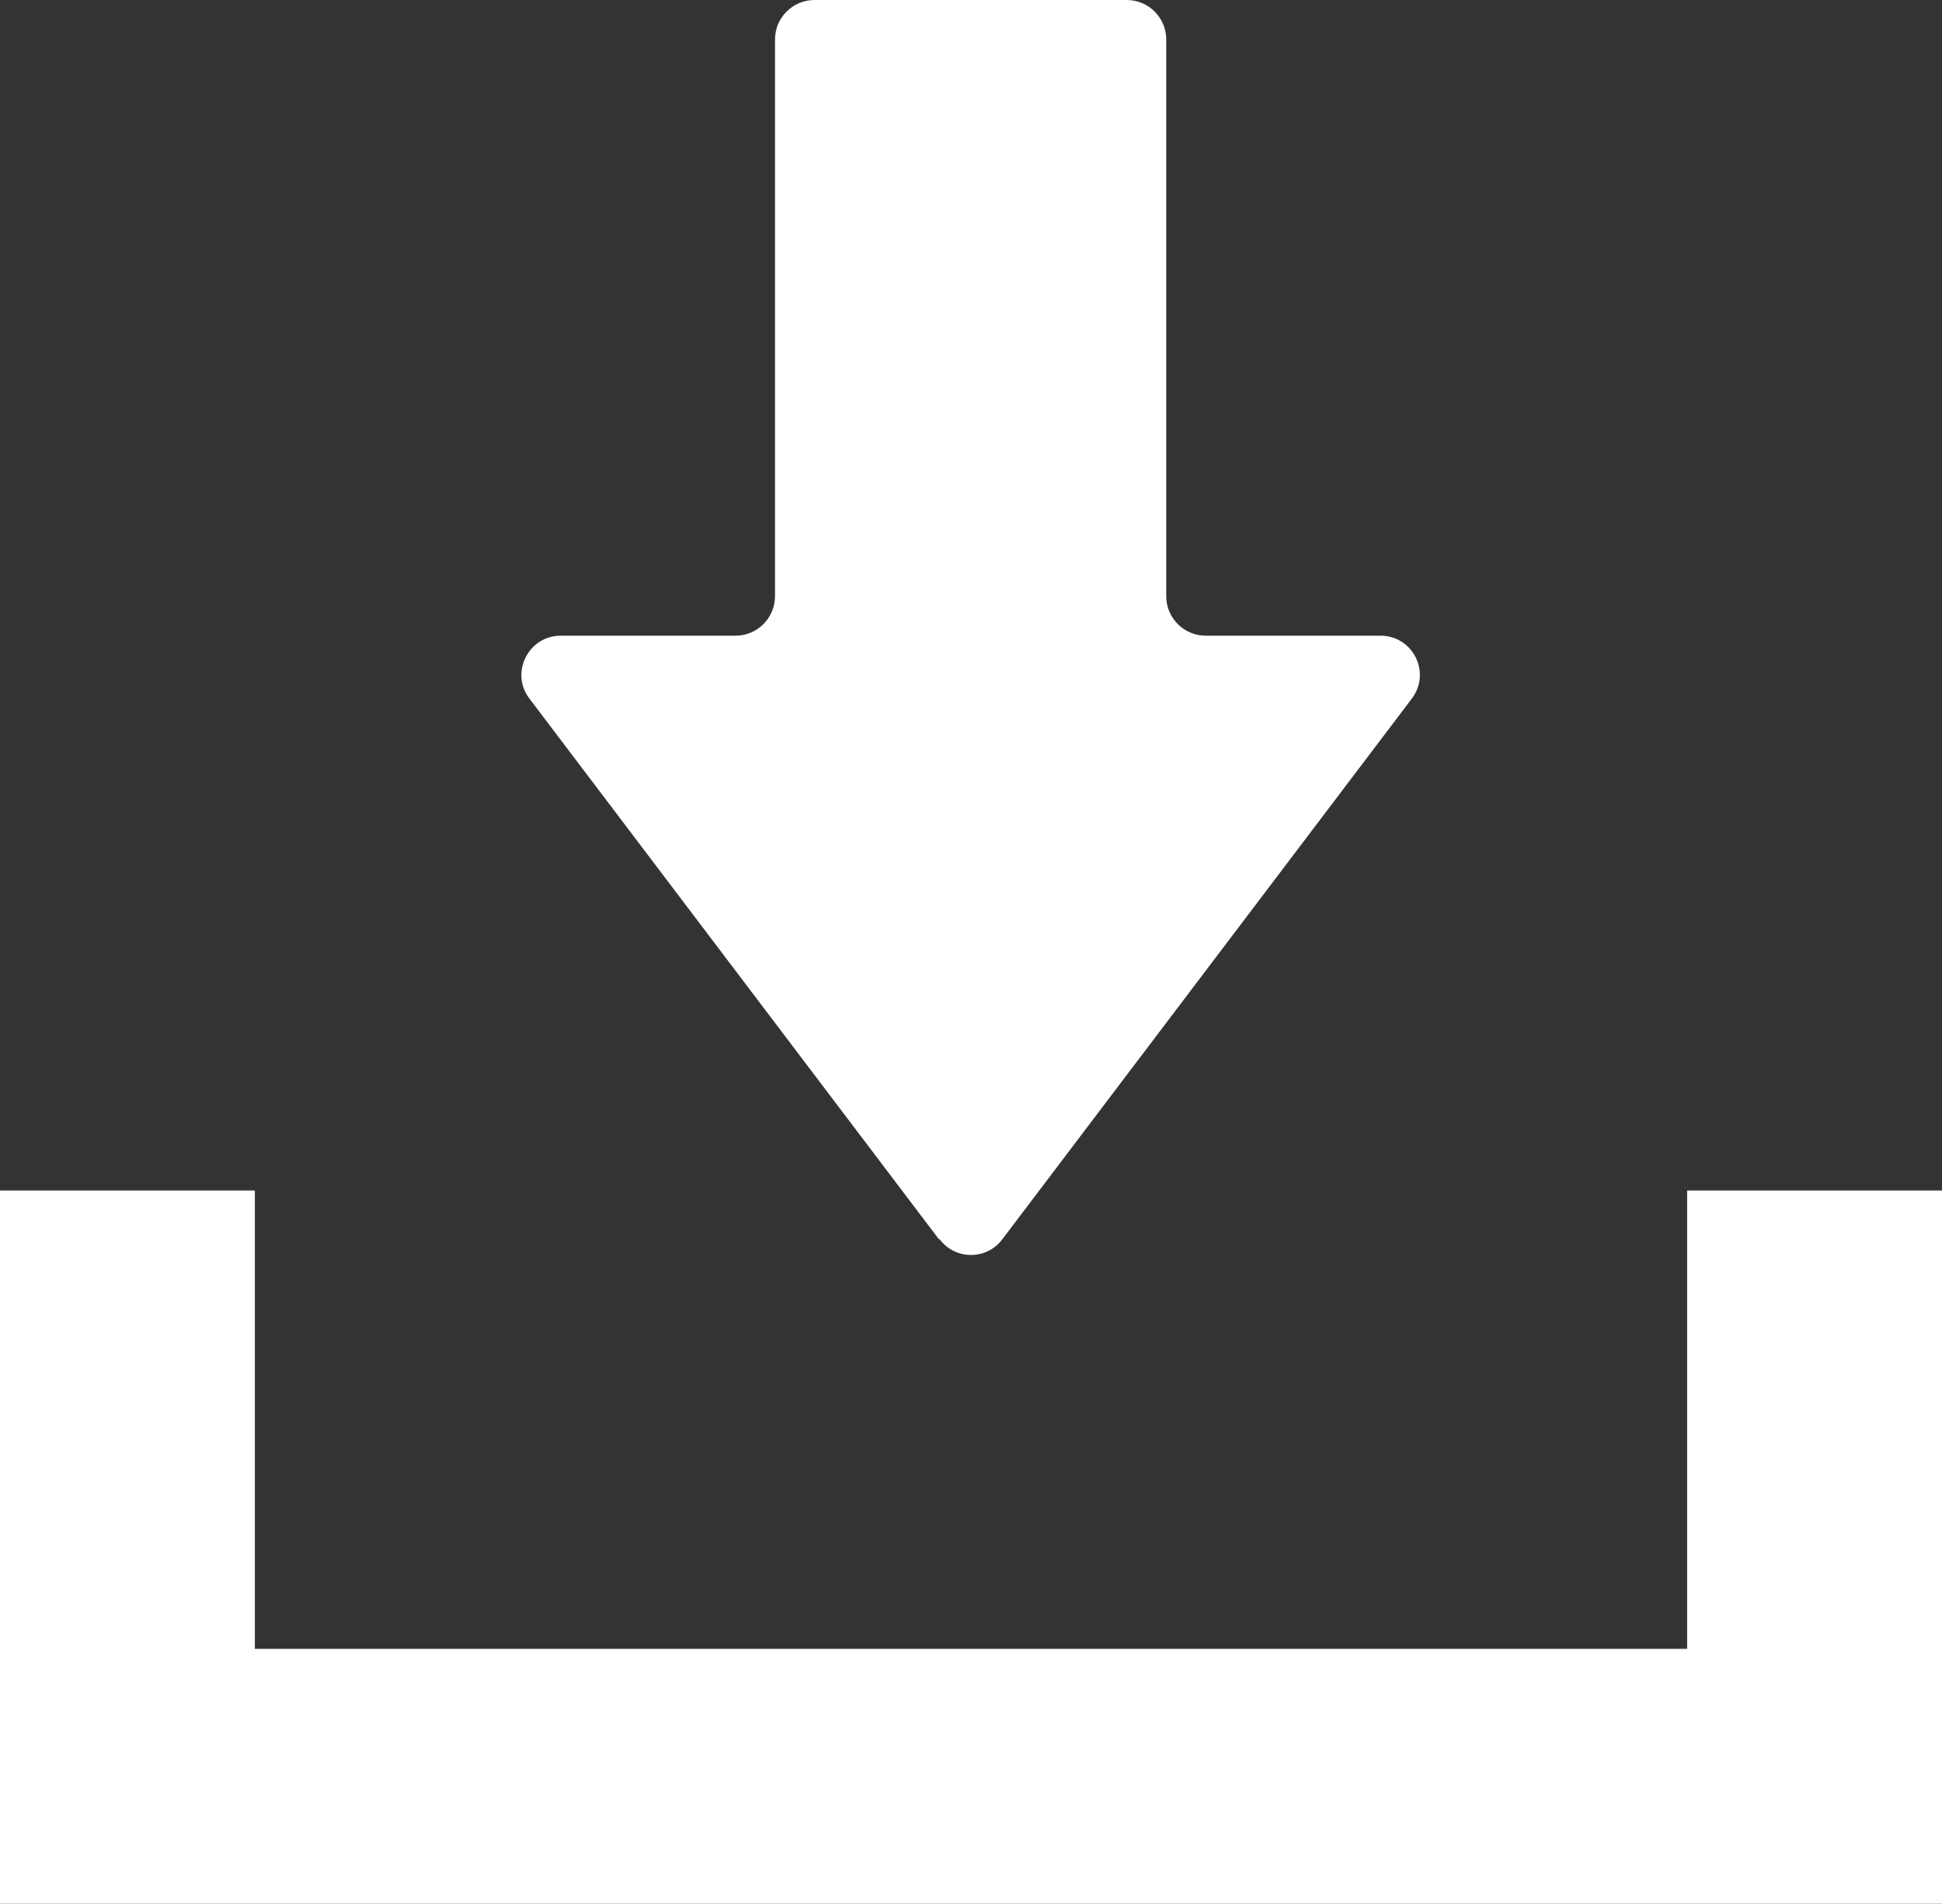 <?xml version="1.0" encoding="UTF-8"?>
<svg id="_レイヤー_2" data-name="レイヤー 2" xmlns="http://www.w3.org/2000/svg" viewBox="0 0 52.12 51.09">
  <rect x="0" y="0" width="52.12" height="51.09" fill="#333333" stroke="none"/>
  <defs>
    <style>
      .cls-1 {
        fill: #fff;
        stroke-width: 0px;
      }
    </style>
  </defs>
  <g id="_レイヤー_1-2" data-name="レイヤー 1">
    <g>
      <path class="cls-1" d="M25.22,33.26c.42.56,1.26.56,1.68,0l10.99-14.51c.53-.7.03-1.69-.84-1.69h-4.69c-.58,0-1.06-.47-1.06-1.06V1.06c0-.58-.47-1.06-1.06-1.06h-8.38c-.58,0-1.06.47-1.06,1.06v14.94c0,.58-.47,1.06-1.06,1.06h-4.69c-.87,0-1.37,1-.84,1.69l10.99,14.51Z"/>
      <polygon class="cls-1" points="45.28 31.95 45.28 44.25 6.84 44.25 6.84 31.95 0 31.95 0 51.09 52.12 51.09 52.12 31.95 45.28 31.95"/>
    </g>
  </g>
</svg>